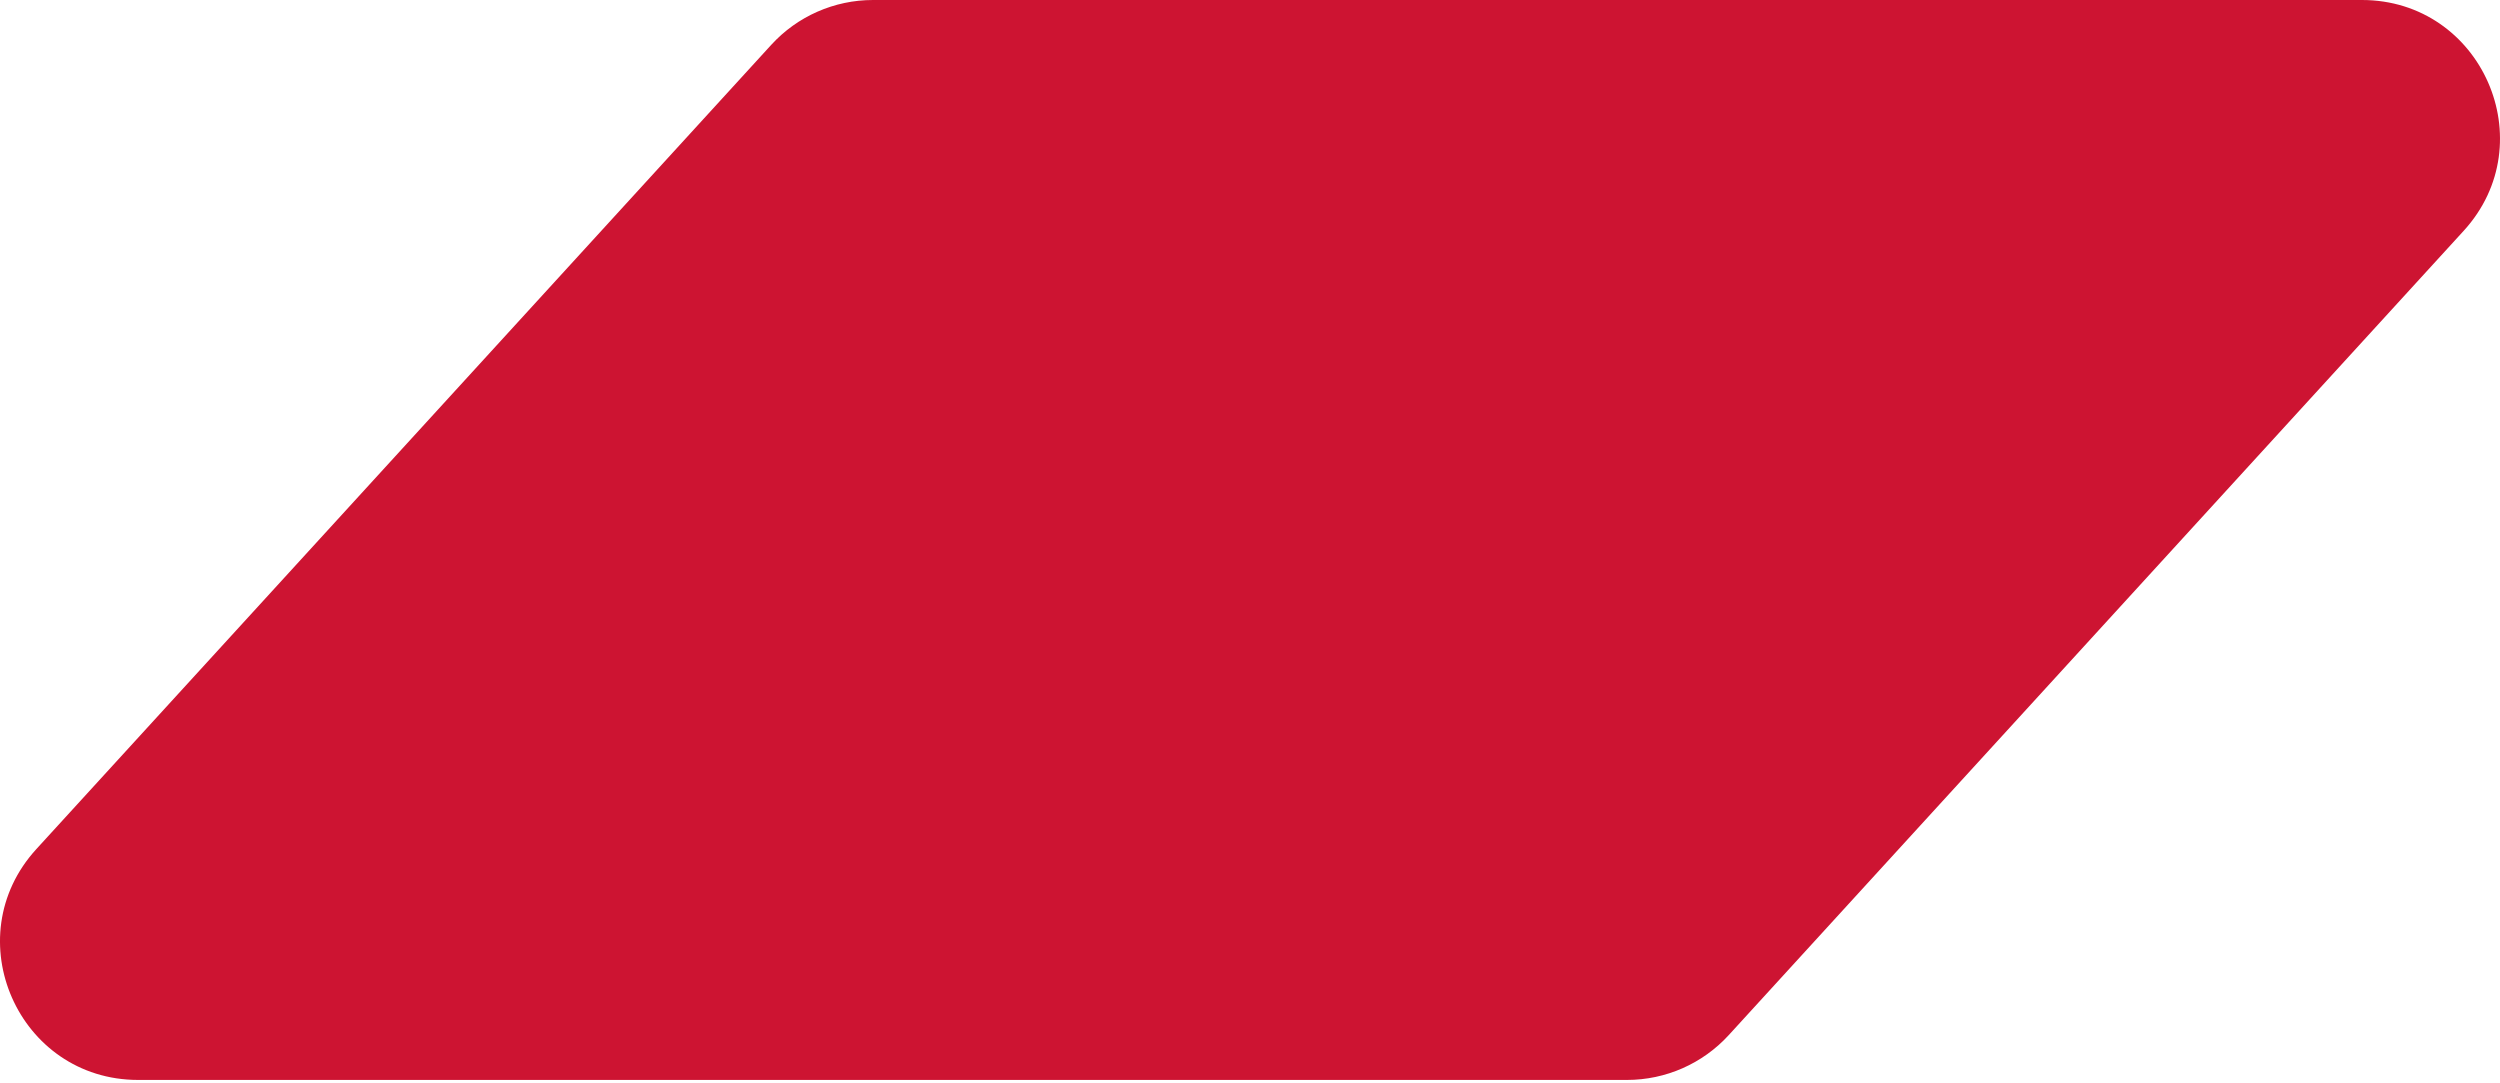 <?xml version="1.0" encoding="UTF-8"?> <svg xmlns="http://www.w3.org/2000/svg" width="351" height="152" viewBox="0 0 351 152" fill="none"> <path d="M108.28 6.299C111.947 2.286 117.133 0 122.569 0H331.606C348.433 0 357.246 19.991 345.895 32.413L242.72 145.324C239.053 149.337 233.867 151.623 228.431 151.623H19.394C2.567 151.623 -6.246 131.632 5.105 119.21L108.28 6.299Z" fill="#CD1432"></path> </svg> 